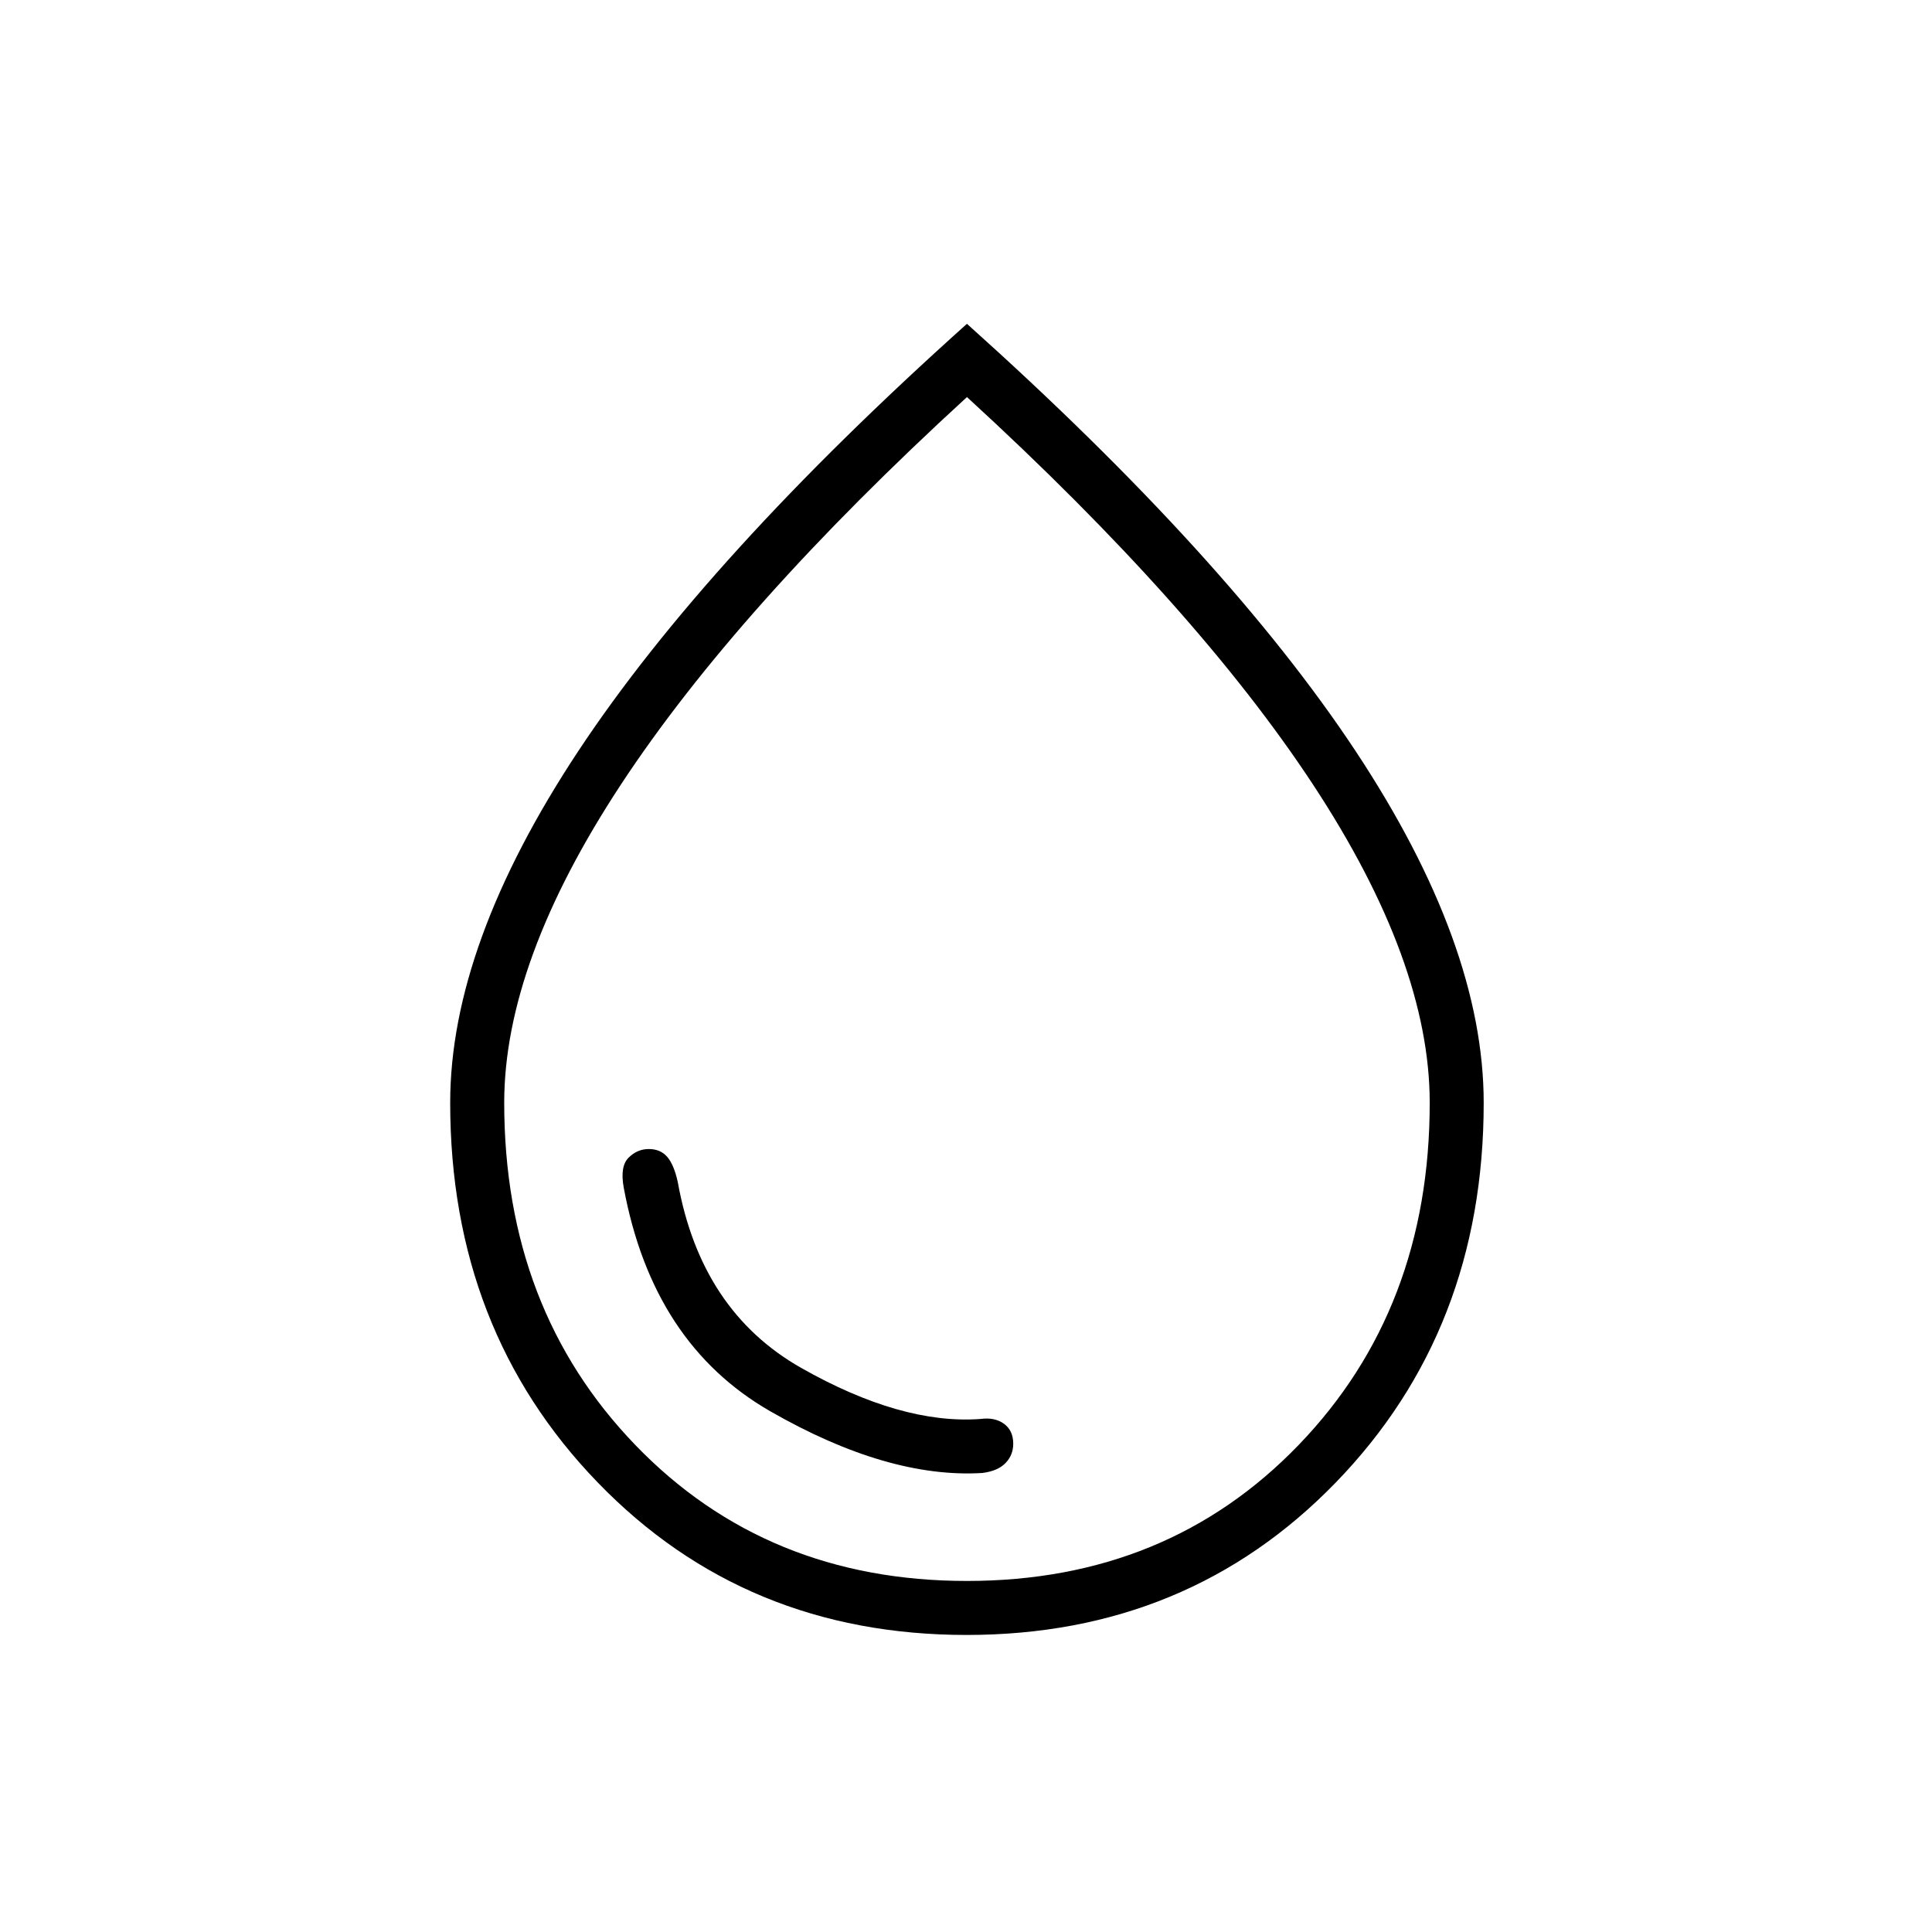 <?xml version="1.0" encoding="UTF-8"?>
<svg id="Ikoner" xmlns="http://www.w3.org/2000/svg" viewBox="0 0 100 100">
  <path d="M50.848,76.241c.532-.067.931-.238,1.198-.514.266-.276.399-.609.399-.999,0-.455-.159-.799-.477-1.032-.318-.233-.725-.316-1.22-.25-2.728.2-5.822-.682-9.282-2.645-3.46-1.963-5.589-5.173-6.387-9.631-.133-.599-.316-1.031-.549-1.297s-.549-.399-.948-.399-.749.15-1.048.449-.383.815-.25,1.547c.998,5.389,3.526,9.248,7.585,11.577,4.059,2.329,7.718,3.393,10.978,3.194ZM50.031,84.625c-7.64,0-14.004-2.631-19.094-7.894s-7.635-11.813-7.635-19.651c0-5.456,2.212-11.527,6.637-18.214,4.425-6.687,11.128-14.055,20.11-22.106,8.982,8.051,15.686,15.419,20.11,22.106,4.425,6.687,6.637,12.758,6.637,18.214,0,7.838-2.551,14.388-7.653,19.651-5.103,5.263-11.473,7.894-19.112,7.894ZM50.049,81.83c6.92,0,12.642-2.345,17.166-7.036,4.524-4.691,6.787-10.596,6.787-17.715,0-4.857-2.013-10.346-6.038-16.467-4.025-6.121-9.997-12.808-17.914-20.06-7.918,7.252-13.889,13.939-17.914,20.06-4.025,6.121-6.038,11.61-6.038,16.467,0,7.119,2.262,13.024,6.787,17.715,4.524,4.691,10.246,7.036,17.166,7.036Z"/>
</svg>